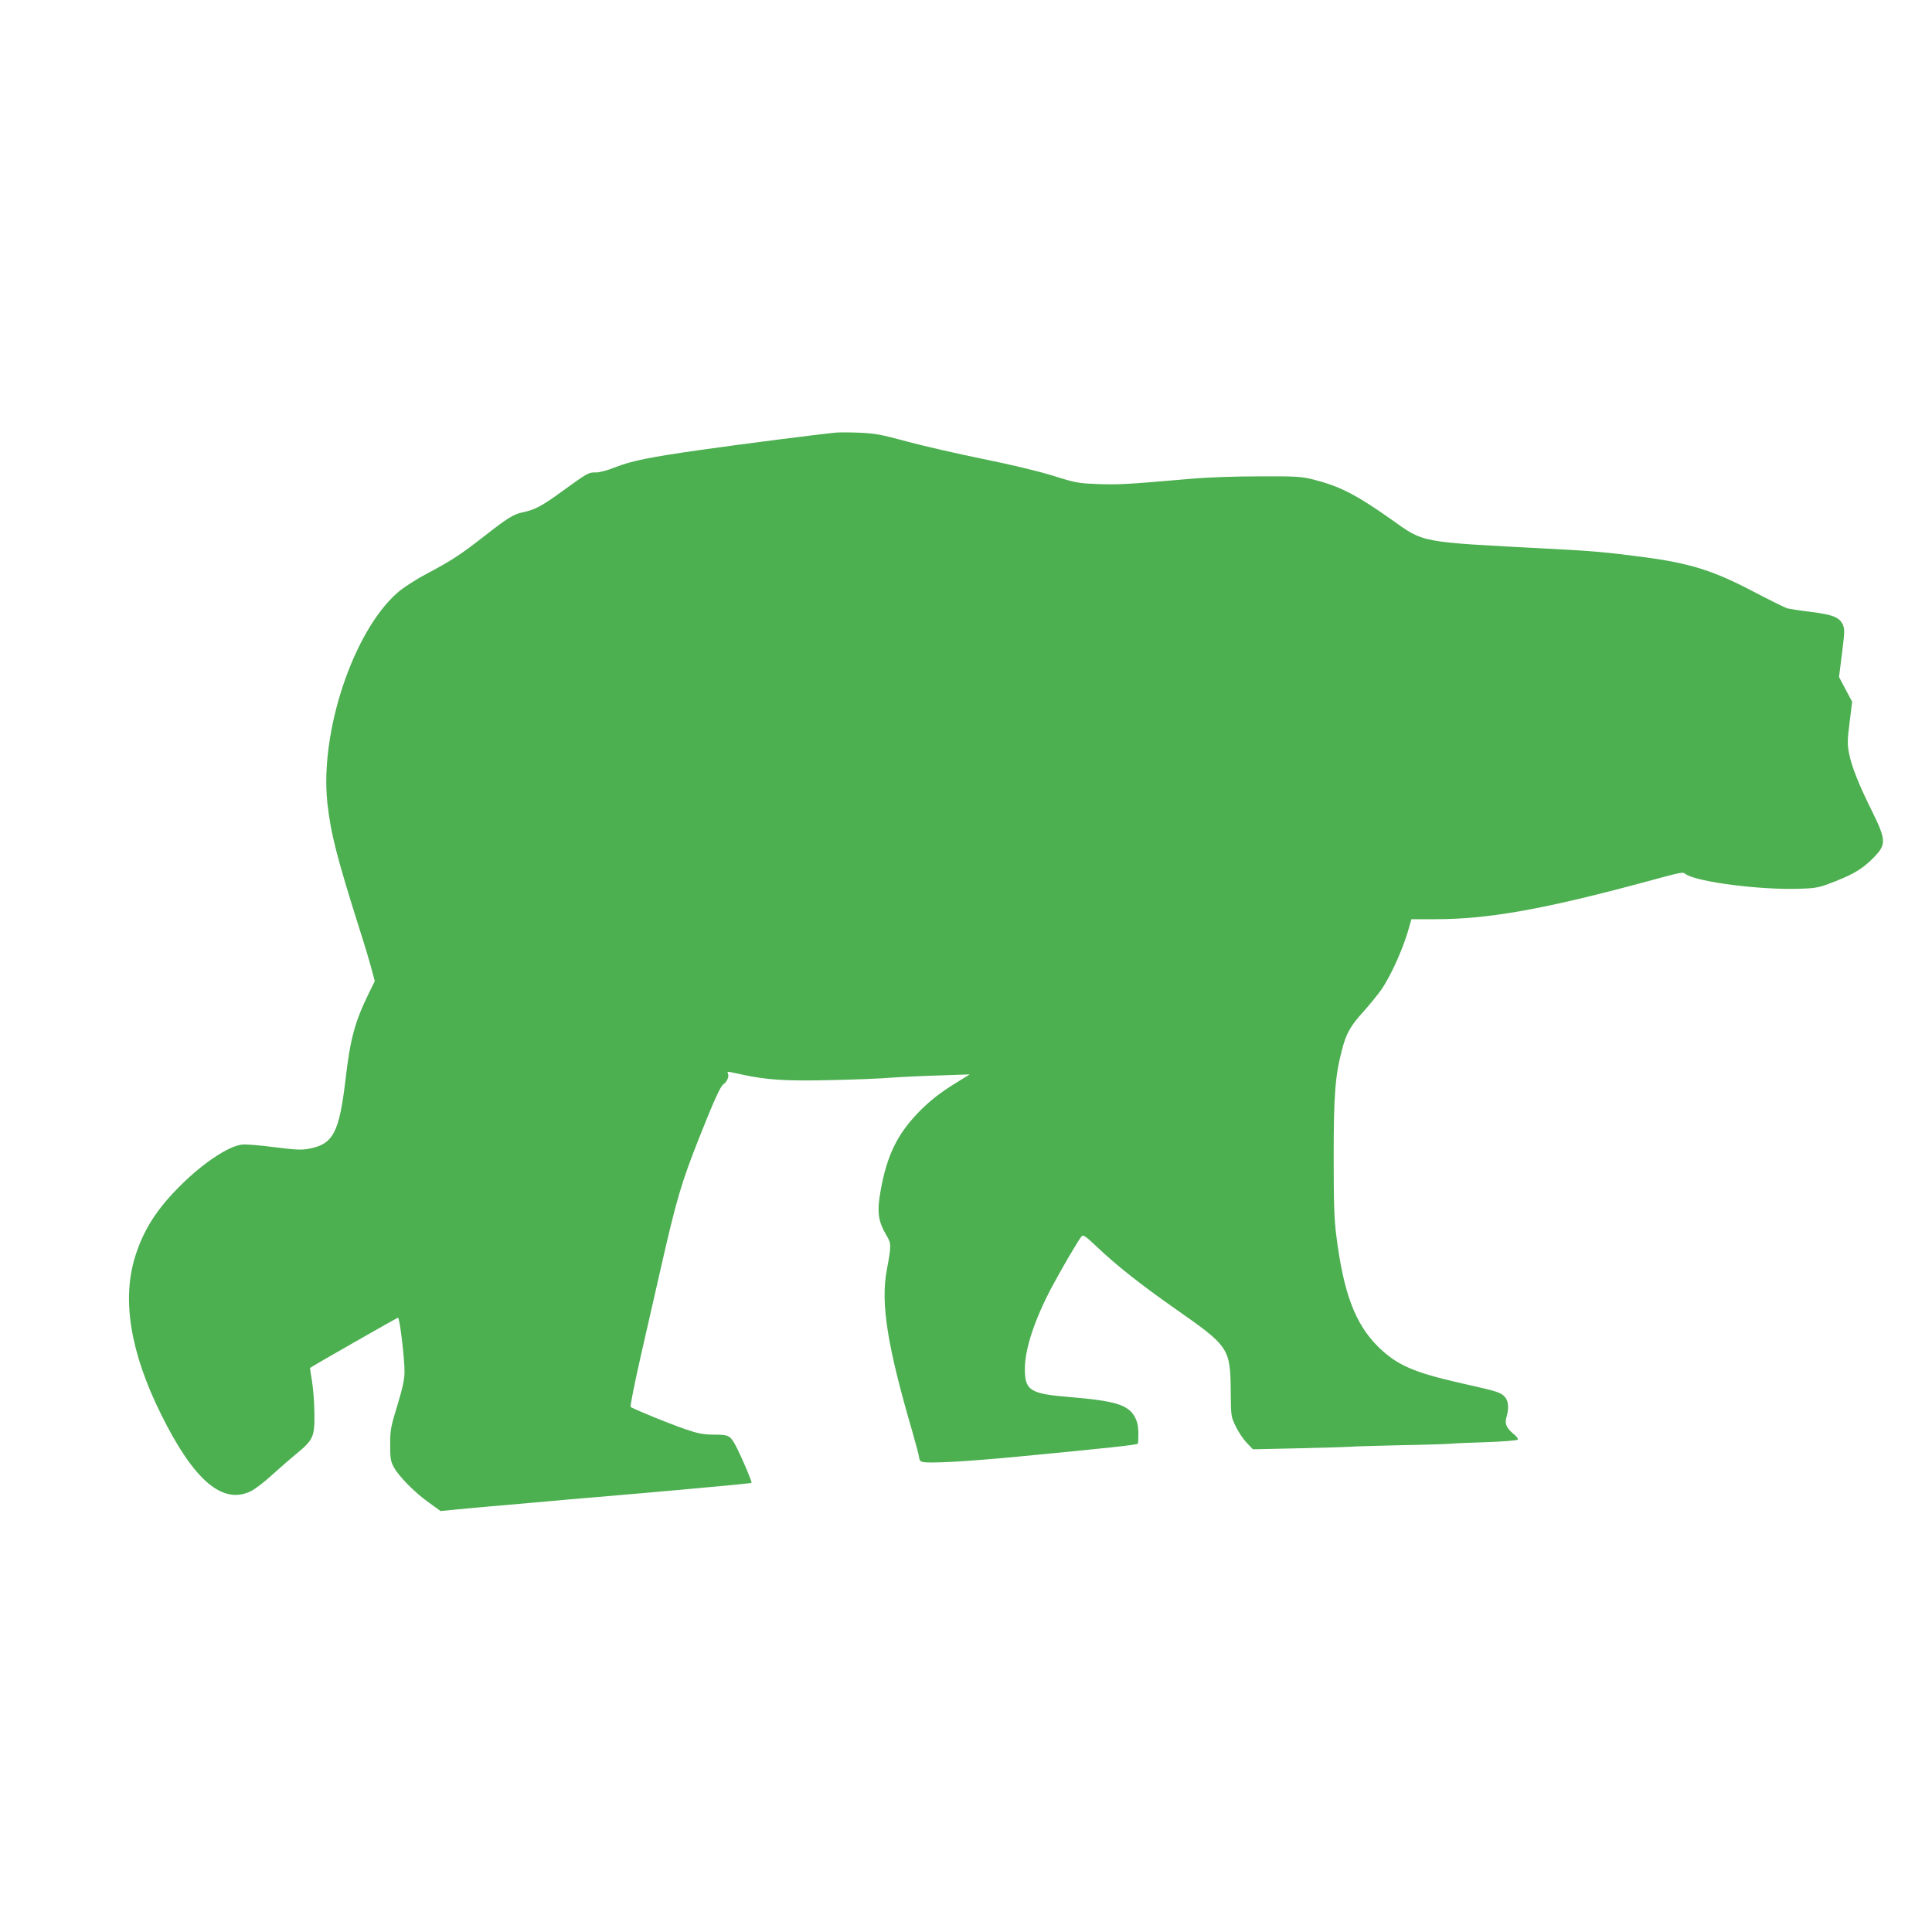 <?xml version="1.0" standalone="no"?>
<!DOCTYPE svg PUBLIC "-//W3C//DTD SVG 20010904//EN"
 "http://www.w3.org/TR/2001/REC-SVG-20010904/DTD/svg10.dtd">
<svg version="1.0" xmlns="http://www.w3.org/2000/svg"
 width="1280pt" height="1280pt" viewBox="0 0 1280 1280"
 preserveAspectRatio="xMidYMid meet">
<g transform="translate(0,1280) scale(0.1,-0.1)"
fill="#4caf50" stroke="none">
<path d="M5540 9934 c-100 -9 -632 -77 -892 -114 -345 -49 -459 -72 -573 -116
-51 -21 -106 -35 -127 -34 -48 1 -54 -2 -225 -126 -133 -97 -180 -122 -263
-139 -57 -12 -99 -38 -246 -153 -167 -130 -216 -162 -388 -254 -76 -40 -157
-93 -193 -125 -293 -257 -515 -924 -464 -1393 22 -201 61 -355 216 -845 30
-93 64 -207 76 -253 l22 -82 -43 -88 c-88 -180 -120 -297 -150 -557 -42 -360
-82 -436 -245 -466 -47 -9 -89 -7 -229 11 -94 12 -189 20 -212 17 -89 -10
-254 -119 -404 -267 -159 -157 -248 -295 -304 -473 -90 -285 -33 -636 171
-1047 218 -441 410 -603 598 -508 28 15 89 61 136 105 48 43 122 108 166 144
110 91 118 112 116 269 -1 69 -8 163 -16 210 -8 47 -14 86 -13 87 6 7 577 333
583 333 11 0 44 -272 43 -360 0 -48 -12 -104 -47 -220 -44 -143 -48 -163 -48
-260 0 -92 3 -111 24 -150 33 -61 135 -165 231 -234 l79 -57 103 10 c57 6 159
15 228 21 69 6 172 15 230 20 58 5 184 16 280 25 427 36 652 56 750 65 335 30
465 43 469 46 5 4 -54 144 -94 225 -46 90 -52 94 -154 94 -73 1 -103 6 -196
38 -104 36 -342 133 -357 146 -4 4 26 155 67 336 42 182 100 438 130 570 107
470 137 574 262 889 91 230 137 331 156 343 21 12 38 49 31 67 -7 20 -16 20
91 -3 165 -36 292 -44 585 -37 151 3 332 10 402 16 70 5 216 12 325 15 l198 7
-84 -52 c-113 -69 -183 -124 -262 -206 -137 -144 -203 -282 -244 -509 -26
-141 -18 -205 37 -298 34 -57 34 -67 3 -232 -41 -220 3 -500 169 -1068 25 -87
46 -166 46 -176 0 -10 7 -22 16 -25 35 -14 286 0 644 34 575 55 780 77 788 85
3 2 4 34 4 71 -1 48 -7 76 -24 107 -44 80 -130 106 -430 131 -265 22 -298 43
-298 188 0 130 64 324 177 538 65 122 180 319 199 339 11 12 27 1 105 -73 125
-119 287 -247 514 -406 359 -251 366 -261 369 -550 1 -163 2 -166 33 -230 17
-36 50 -85 73 -109 l41 -43 317 7 c174 4 324 9 332 10 8 2 155 6 325 10 171 3
321 8 335 10 14 2 118 7 233 10 115 4 210 12 213 17 4 5 -10 24 -31 40 -45 38
-57 66 -44 110 17 59 13 107 -11 133 -29 31 -46 36 -281 89 -327 74 -435 122
-560 245 -152 152 -228 355 -276 737 -14 111 -17 216 -17 524 0 409 10 533 55
705 28 109 56 158 144 255 42 47 95 112 117 144 68 99 151 287 187 424 l12 42
157 0 c346 0 704 63 1347 235 312 84 288 80 316 62 82 -52 502 -105 759 -95
108 4 122 7 234 51 124 49 182 86 253 159 81 84 80 113 -18 311 -86 173 -133
293 -149 378 -11 56 -11 87 4 203 l17 137 -44 82 -43 82 20 158 c18 145 18
160 4 191 -23 47 -67 64 -210 82 -68 8 -137 19 -155 23 -17 5 -118 55 -225
111 -267 140 -419 188 -728 229 -252 33 -330 40 -635 56 -860 45 -817 37
-1038 194 -234 165 -340 219 -512 263 -83 21 -112 23 -360 22 -168 0 -344 -6
-465 -17 -417 -36 -469 -39 -605 -34 -132 5 -149 8 -301 56 -98 30 -280 74
-465 111 -167 34 -393 86 -501 115 -168 46 -213 54 -310 58 -62 3 -133 3 -158
1z"/>
</g>
</svg>
